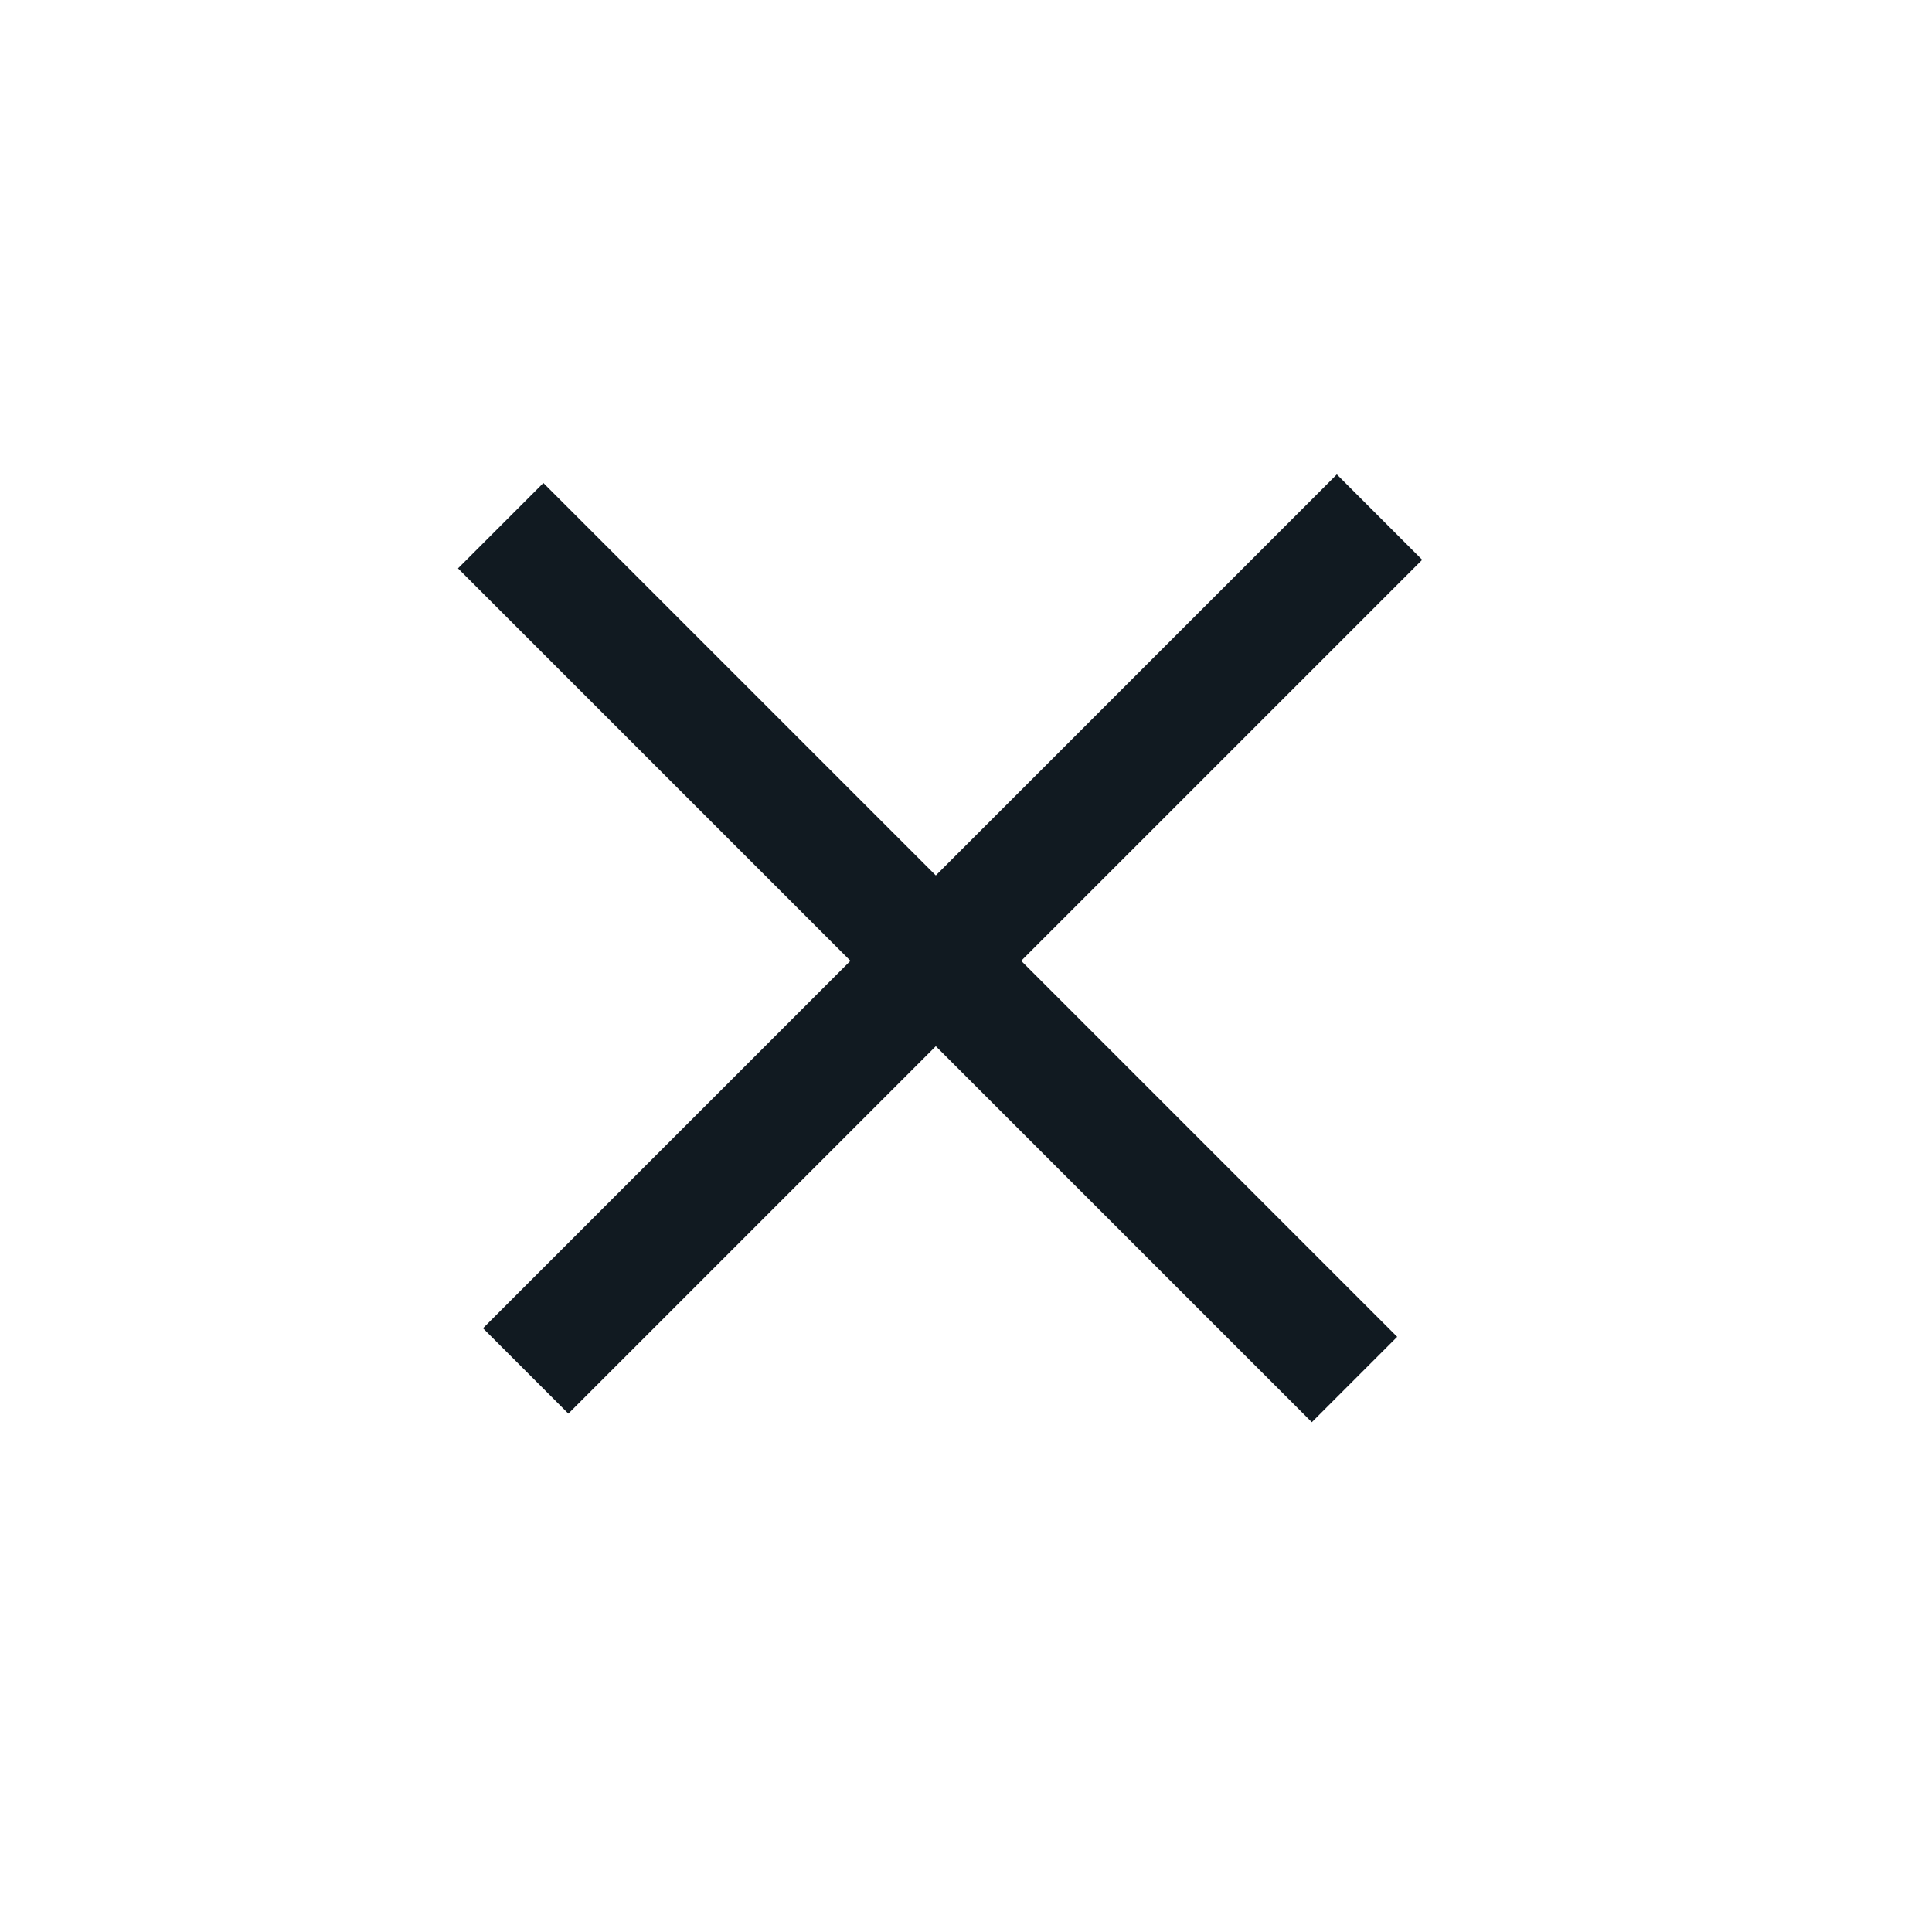 <svg width="32" height="32" viewBox="0 0 32 32" fill="none" xmlns="http://www.w3.org/2000/svg">
<rect x="9" y="8" width="20" height="2" transform="rotate(45 9 8)" fill="#111A21"/>
<rect x="8" y="22" width="20" height="2" transform="rotate(-45 8 22)" fill="#111A21"/>
</svg>

